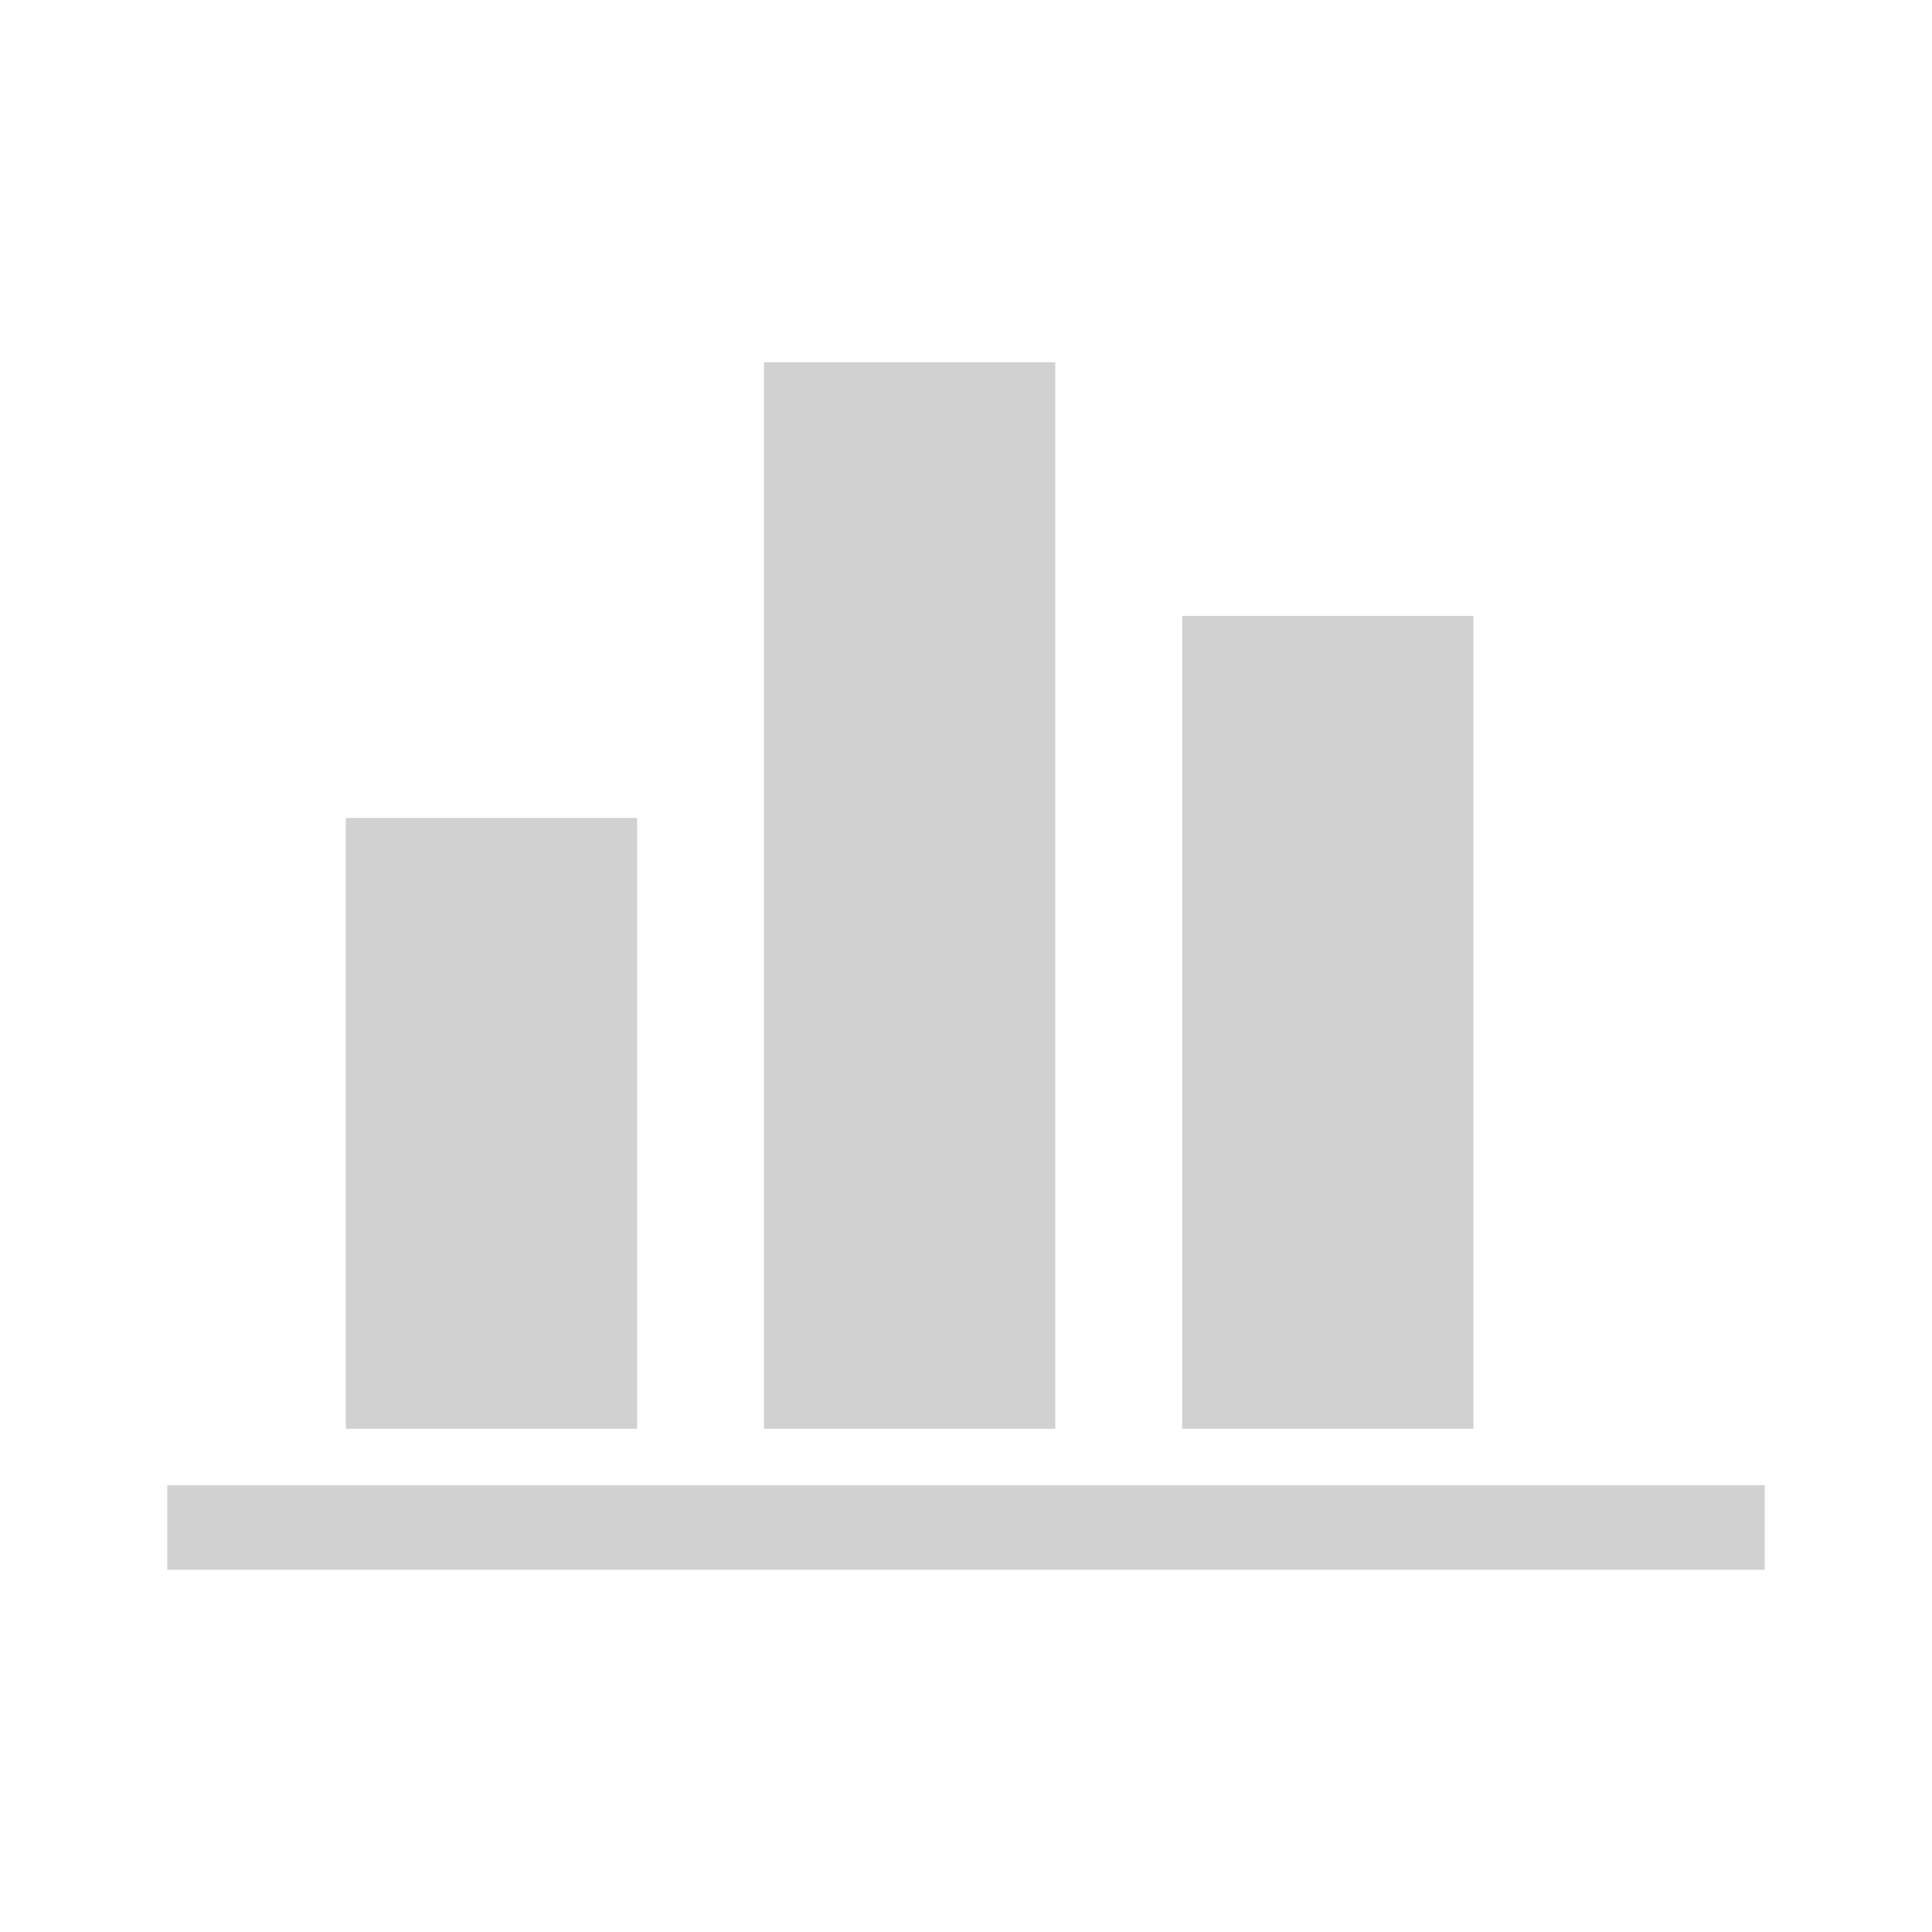 <svg xmlns="http://www.w3.org/2000/svg" xmlns:xlink="http://www.w3.org/1999/xlink" version="1.1" x="0px" y="0px" viewBox="0 0 100 100" enable-background="new 0 0 100 100" xml:space="preserve" aria-hidden="true" width="100px" height="100px" style="fill:url(#CerosGradient_id648424ace);"><defs><linearGradient class="cerosgradient" data-cerosgradient="true" id="CerosGradient_id648424ace" gradientUnits="userSpaceOnUse" x1="50%" y1="100%" x2="50%" y2="0%"><stop offset="0%" stop-color="#D1D1D1"/><stop offset="100%" stop-color="#D1D1D1"/></linearGradient><linearGradient/></defs><g><rect x="8.658" y="76.873" width="82.684" height="4.377" style="fill:url(#CerosGradient_id648424ace);"/><rect x="17.899" y="42.339" width="15.078" height="31.615" style="fill:url(#CerosGradient_id648424ace);"/><rect x="39.544" y="18.75" width="15.077" height="55.204" style="fill:url(#CerosGradient_id648424ace);"/><rect x="61.188" y="31.882" width="15.078" height="42.072" style="fill:url(#CerosGradient_id648424ace);"/></g></svg>
